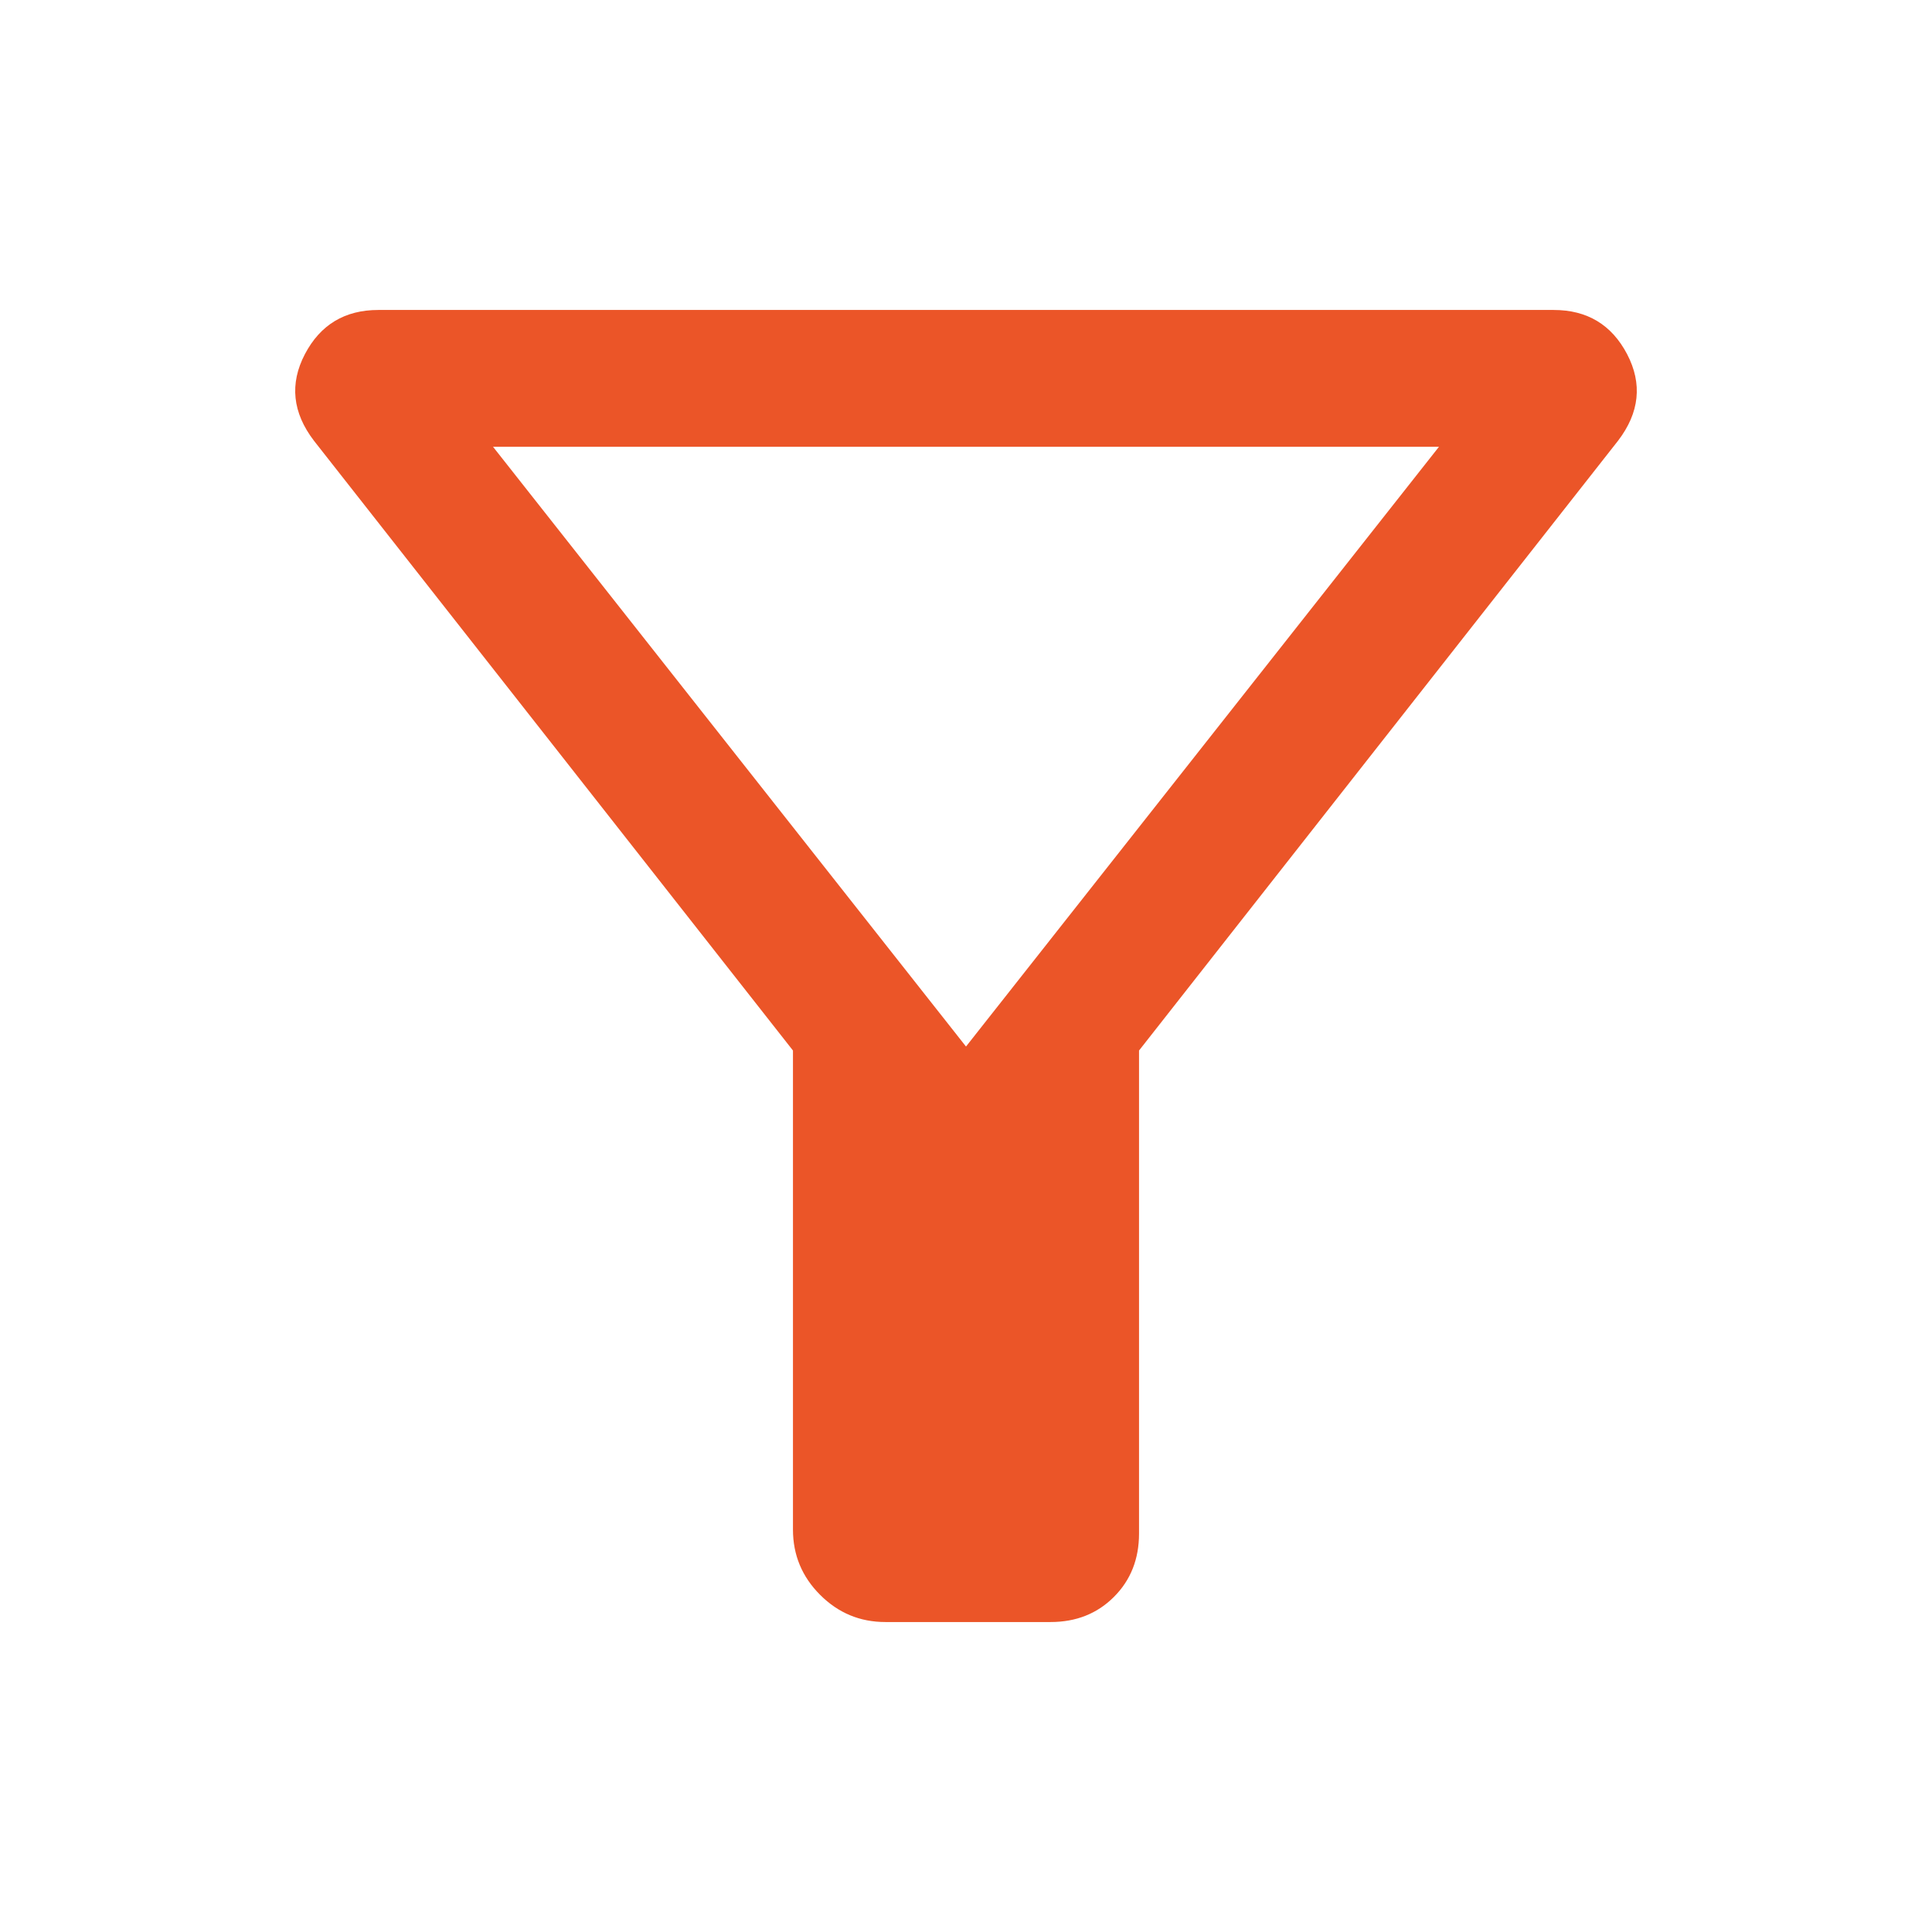 <svg width="16" height="16" viewBox="0 0 16 16" fill="none" xmlns="http://www.w3.org/2000/svg">
<path d="M7.333 13.433C7.122 13.433 6.942 13.358 6.792 13.208C6.642 13.058 6.567 12.878 6.567 12.667V8.7L2.6 3.65C2.422 3.417 2.397 3.178 2.525 2.933C2.653 2.689 2.856 2.567 3.133 2.567H12.867C13.144 2.567 13.347 2.689 13.475 2.933C13.603 3.178 13.578 3.417 13.4 3.65L9.433 8.7V12.7C9.433 12.911 9.364 13.086 9.225 13.225C9.086 13.364 8.911 13.433 8.7 13.433H7.333ZM8 8.667L11.917 3.7H4.083L8 8.667Z" fill="#EB5528"/>
</svg>
